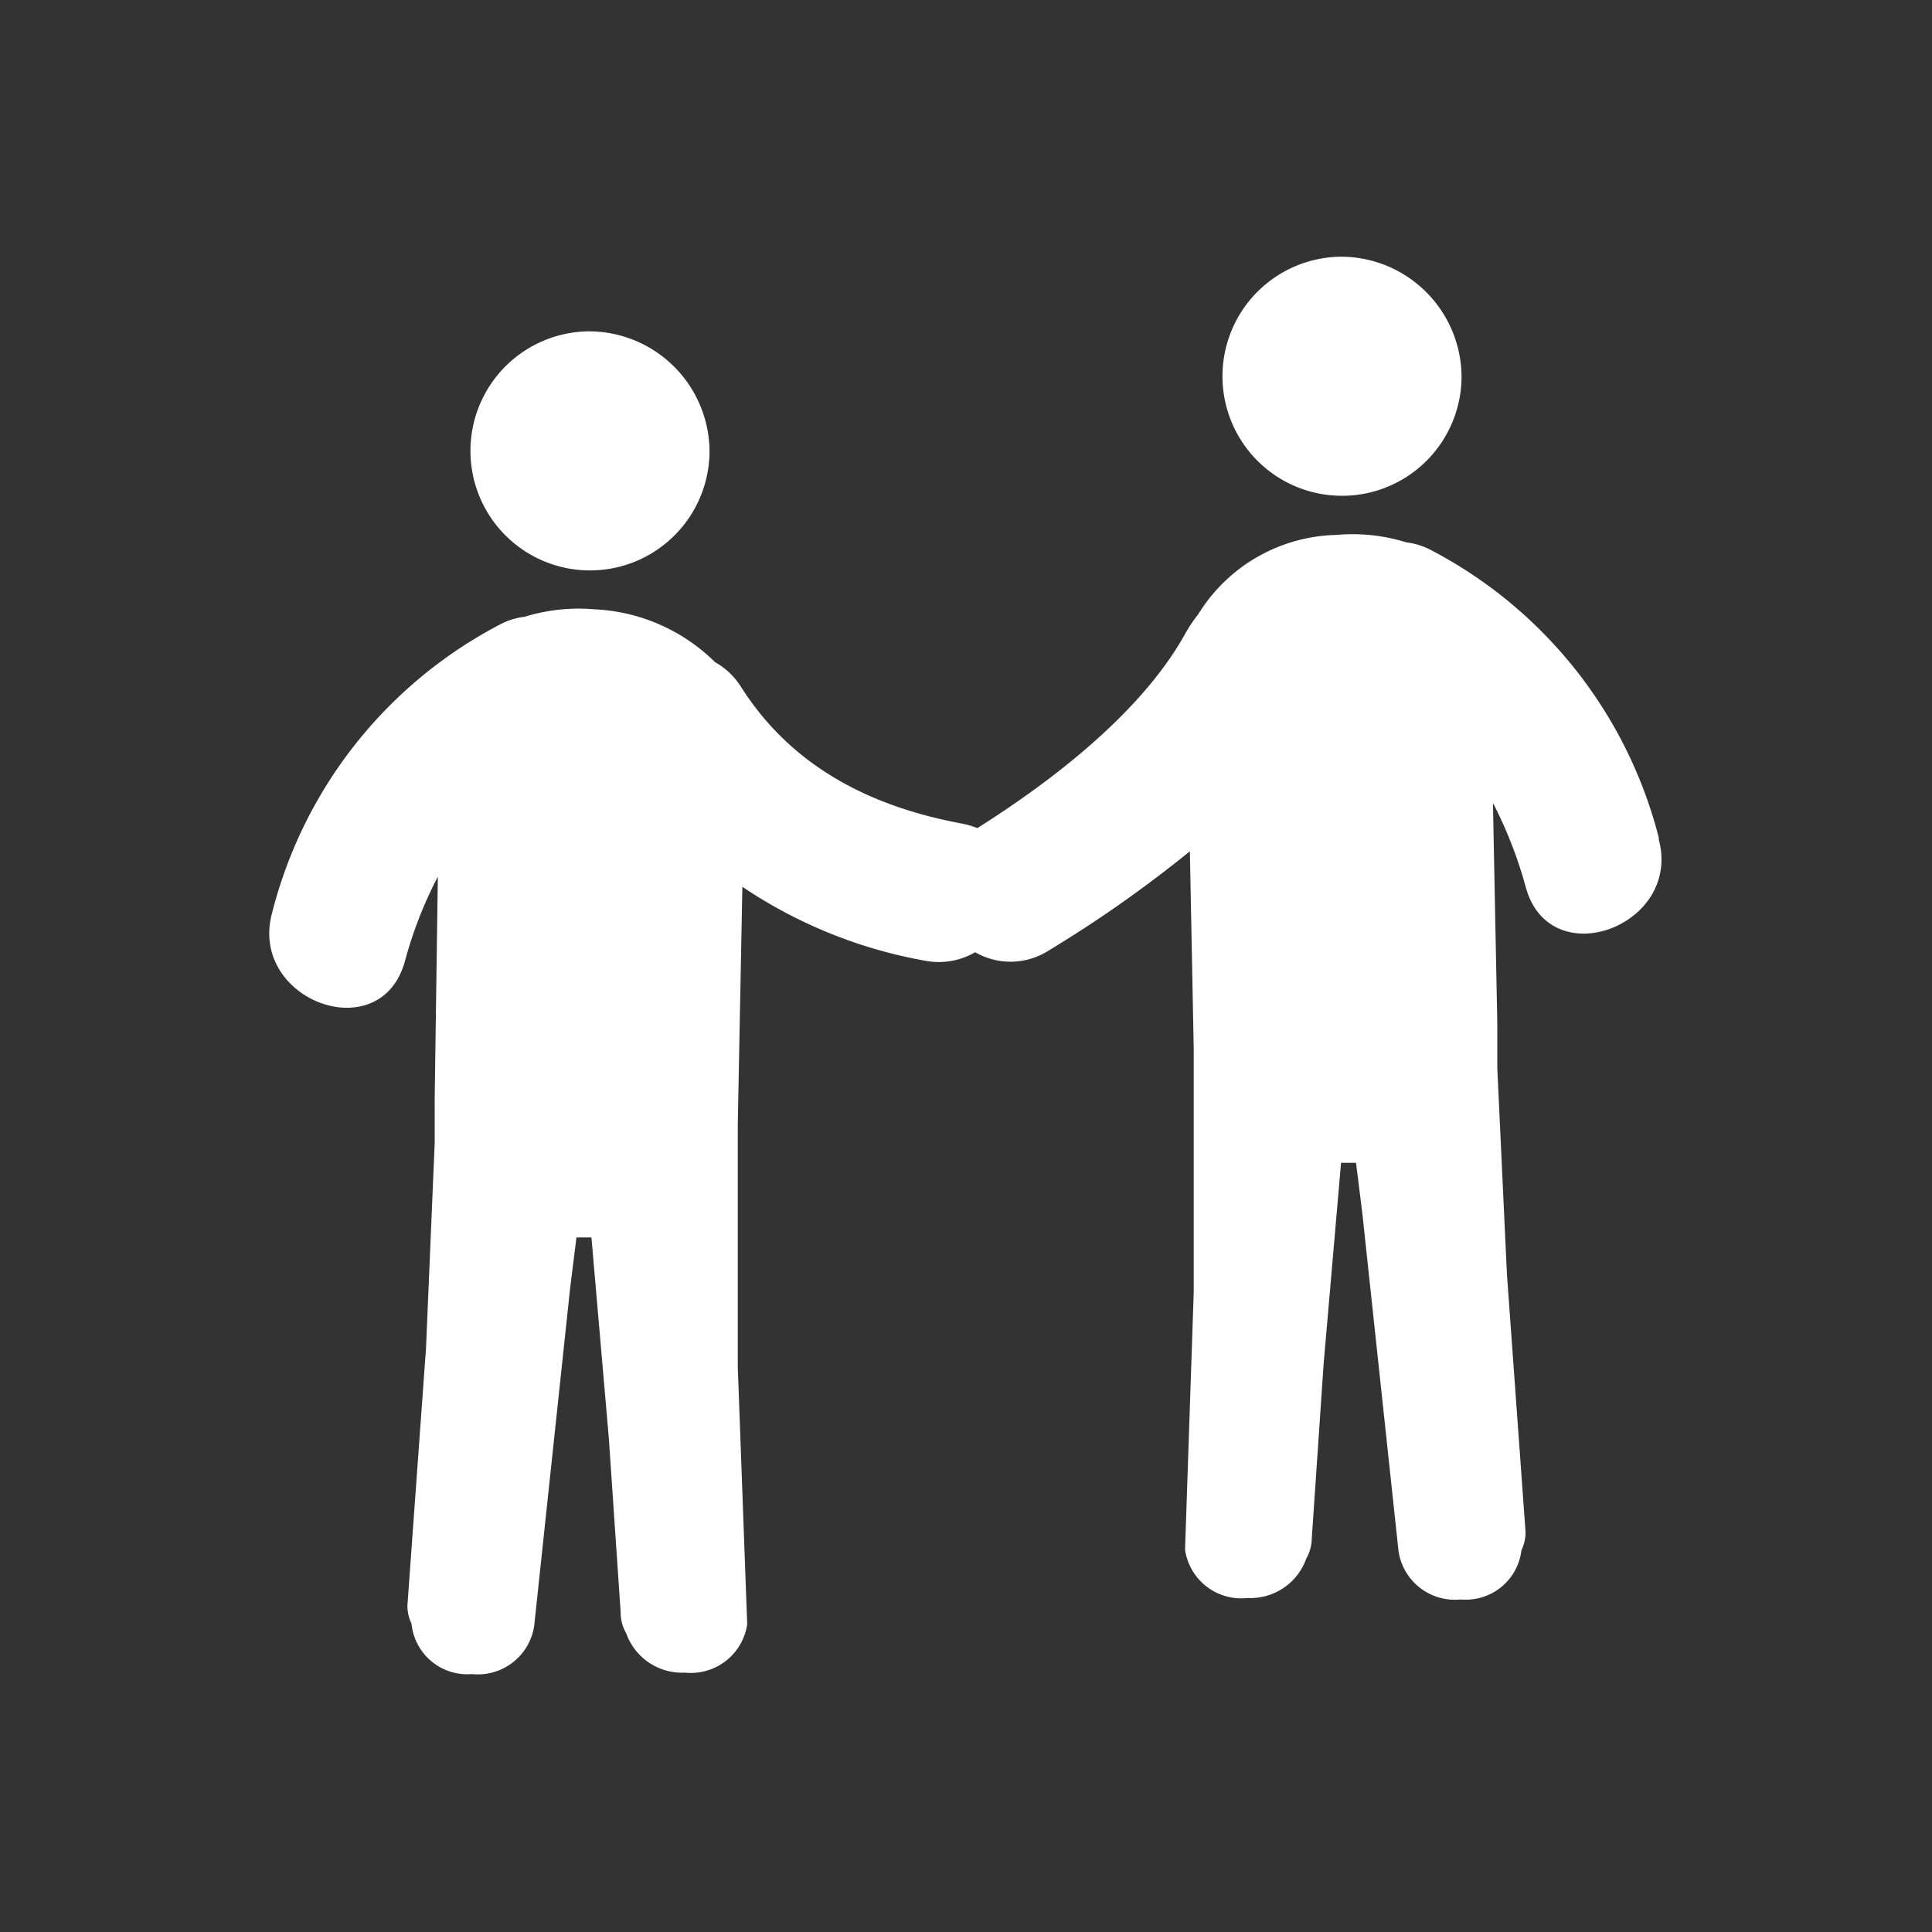 <svg id="Camada_1" data-name="Camada 1" xmlns="http://www.w3.org/2000/svg" viewBox="0 0 80 80"><rect x="0" y="0" width="80" height="80" fill="#333333" stroke="none"/><path d="M68.69,34.7a18.64,18.64,0,0,0-9.45-11.93,2.87,2.87,0,0,0-1-.31,7.47,7.47,0,0,0-2.9-.31,6.9,6.9,0,0,0-5.72,3.28,6,6,0,0,0-.57.86c-1.79,3.19-5.41,6-8.58,8a3.62,3.62,0,0,0-.6-.18c-3.8-.7-7.09-2.35-9.2-5.69a3,3,0,0,0-1.06-1,7.59,7.59,0,0,0-5-2.19,7.57,7.57,0,0,0-2.89.31,2.89,2.89,0,0,0-1,.31,18.63,18.63,0,0,0-9.45,11.94c-1,3.62,4.5,5.68,5.5,2a17.29,17.29,0,0,1,1.36-3.49L18,45.47a1.39,1.39,0,0,0,0,.15l0,1.7-.36,8.51-.77,10.65a1.68,1.68,0,0,0,.17.75v0a2.32,2.32,0,0,0,2.5,2.09,2.36,2.36,0,0,0,2.58-2l1.49-14,.26-2.08h.62l.72,8.31.49,7.21a1.69,1.69,0,0,0,.23.87,2.45,2.45,0,0,0,2.43,1.63,2.36,2.36,0,0,0,2.58-2L30.55,56.6l0-8.52,0-1.41a1.14,1.14,0,0,0,0-.13l.19-9.82a19.71,19.71,0,0,0,7.56,3.06,3,3,0,0,0,2.08-.35,2.93,2.93,0,0,0,3.06-.08,51.82,51.82,0,0,0,5.83-4.1l.16,8.2s0,.09,0,.13l0,1.41,0,8.51-.36,10.67a2.35,2.35,0,0,0,2.58,2,2.46,2.46,0,0,0,2.44-1.63,1.8,1.8,0,0,0,.23-.87l.49-7.21.72-8.31h.62l.26,2.08,1.5,14a2.36,2.36,0,0,0,2.58,2A2.32,2.32,0,0,0,63,64.19v0a1.71,1.71,0,0,0,.17-.75l-.77-10.66L62,44.23l0-1.72s0-.09,0-.13l-.18-9.13a17.7,17.7,0,0,1,1.36,3.49c1,3.65,6.49,1.59,5.5-2Zm0,0" style="fill:#fff"/><path d="M60.52,15.58a4.95,4.95,0,1,1-4.95-4.95,5,5,0,0,1,4.95,4.95Zm0,0" style="fill:#fff"/><path d="M29.38,18.67a4.95,4.95,0,1,1-5-4.95,5,5,0,0,1,5,4.95Zm0,0" style="fill:#fff"/></svg>